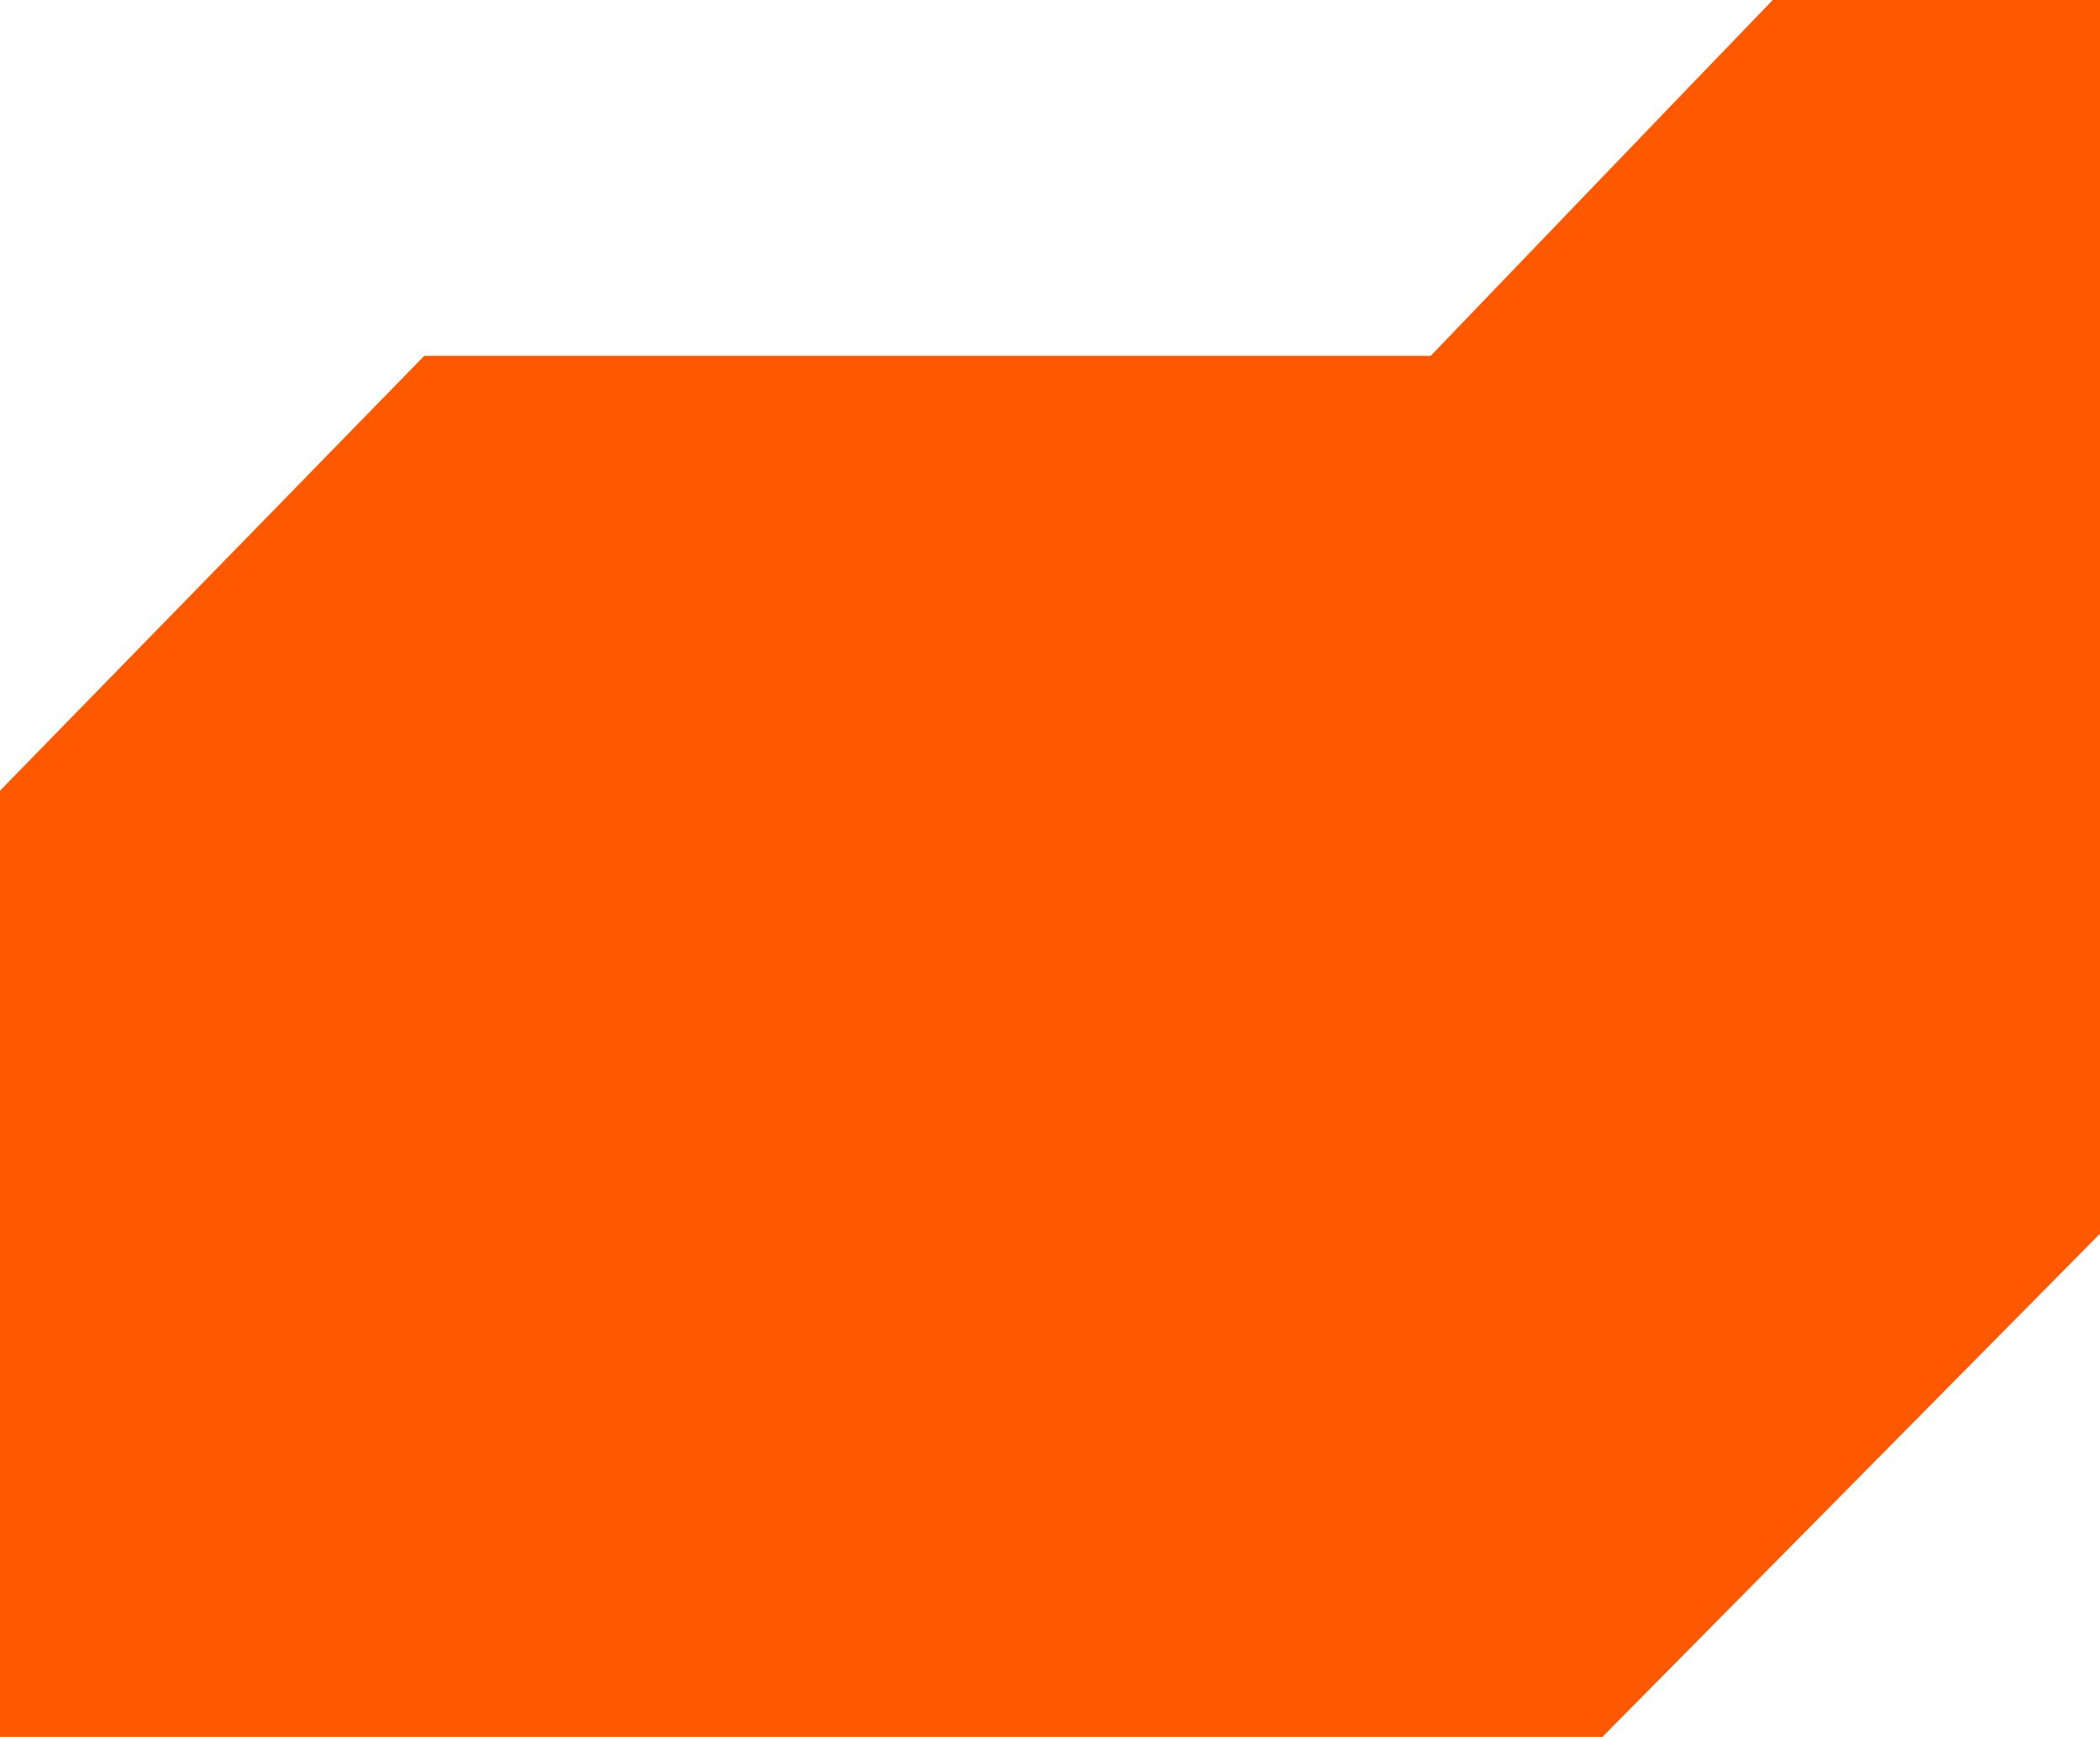 <?xml version="1.0" encoding="utf-8"?>
<!-- Generator: Adobe Illustrator 27.9.6, SVG Export Plug-In . SVG Version: 9.03 Build 54986)  -->
<svg version="1.1" id="Layer_1" xmlns="http://www.w3.org/2000/svg" xmlns:xlink="http://www.w3.org/1999/xlink" x="0px" y="0px"
	 viewBox="0 0 593 490.5" style="enable-background:new 0 0 593 490.5;" xml:space="preserve">
<style type="text/css">
	.st0{fill:#FE5900;}
</style>
<path class="st0" d="M404,100.5H119.8C79.8,141.5,40,182.3,0,223.3l0,267.2h452.5c47.7-48.2,94.7-95.8,140.5-142.1V0l-92.4,0
	C468.4,33.4,435.7,67.5,404,100.5L404,100.5z"/>
</svg>
